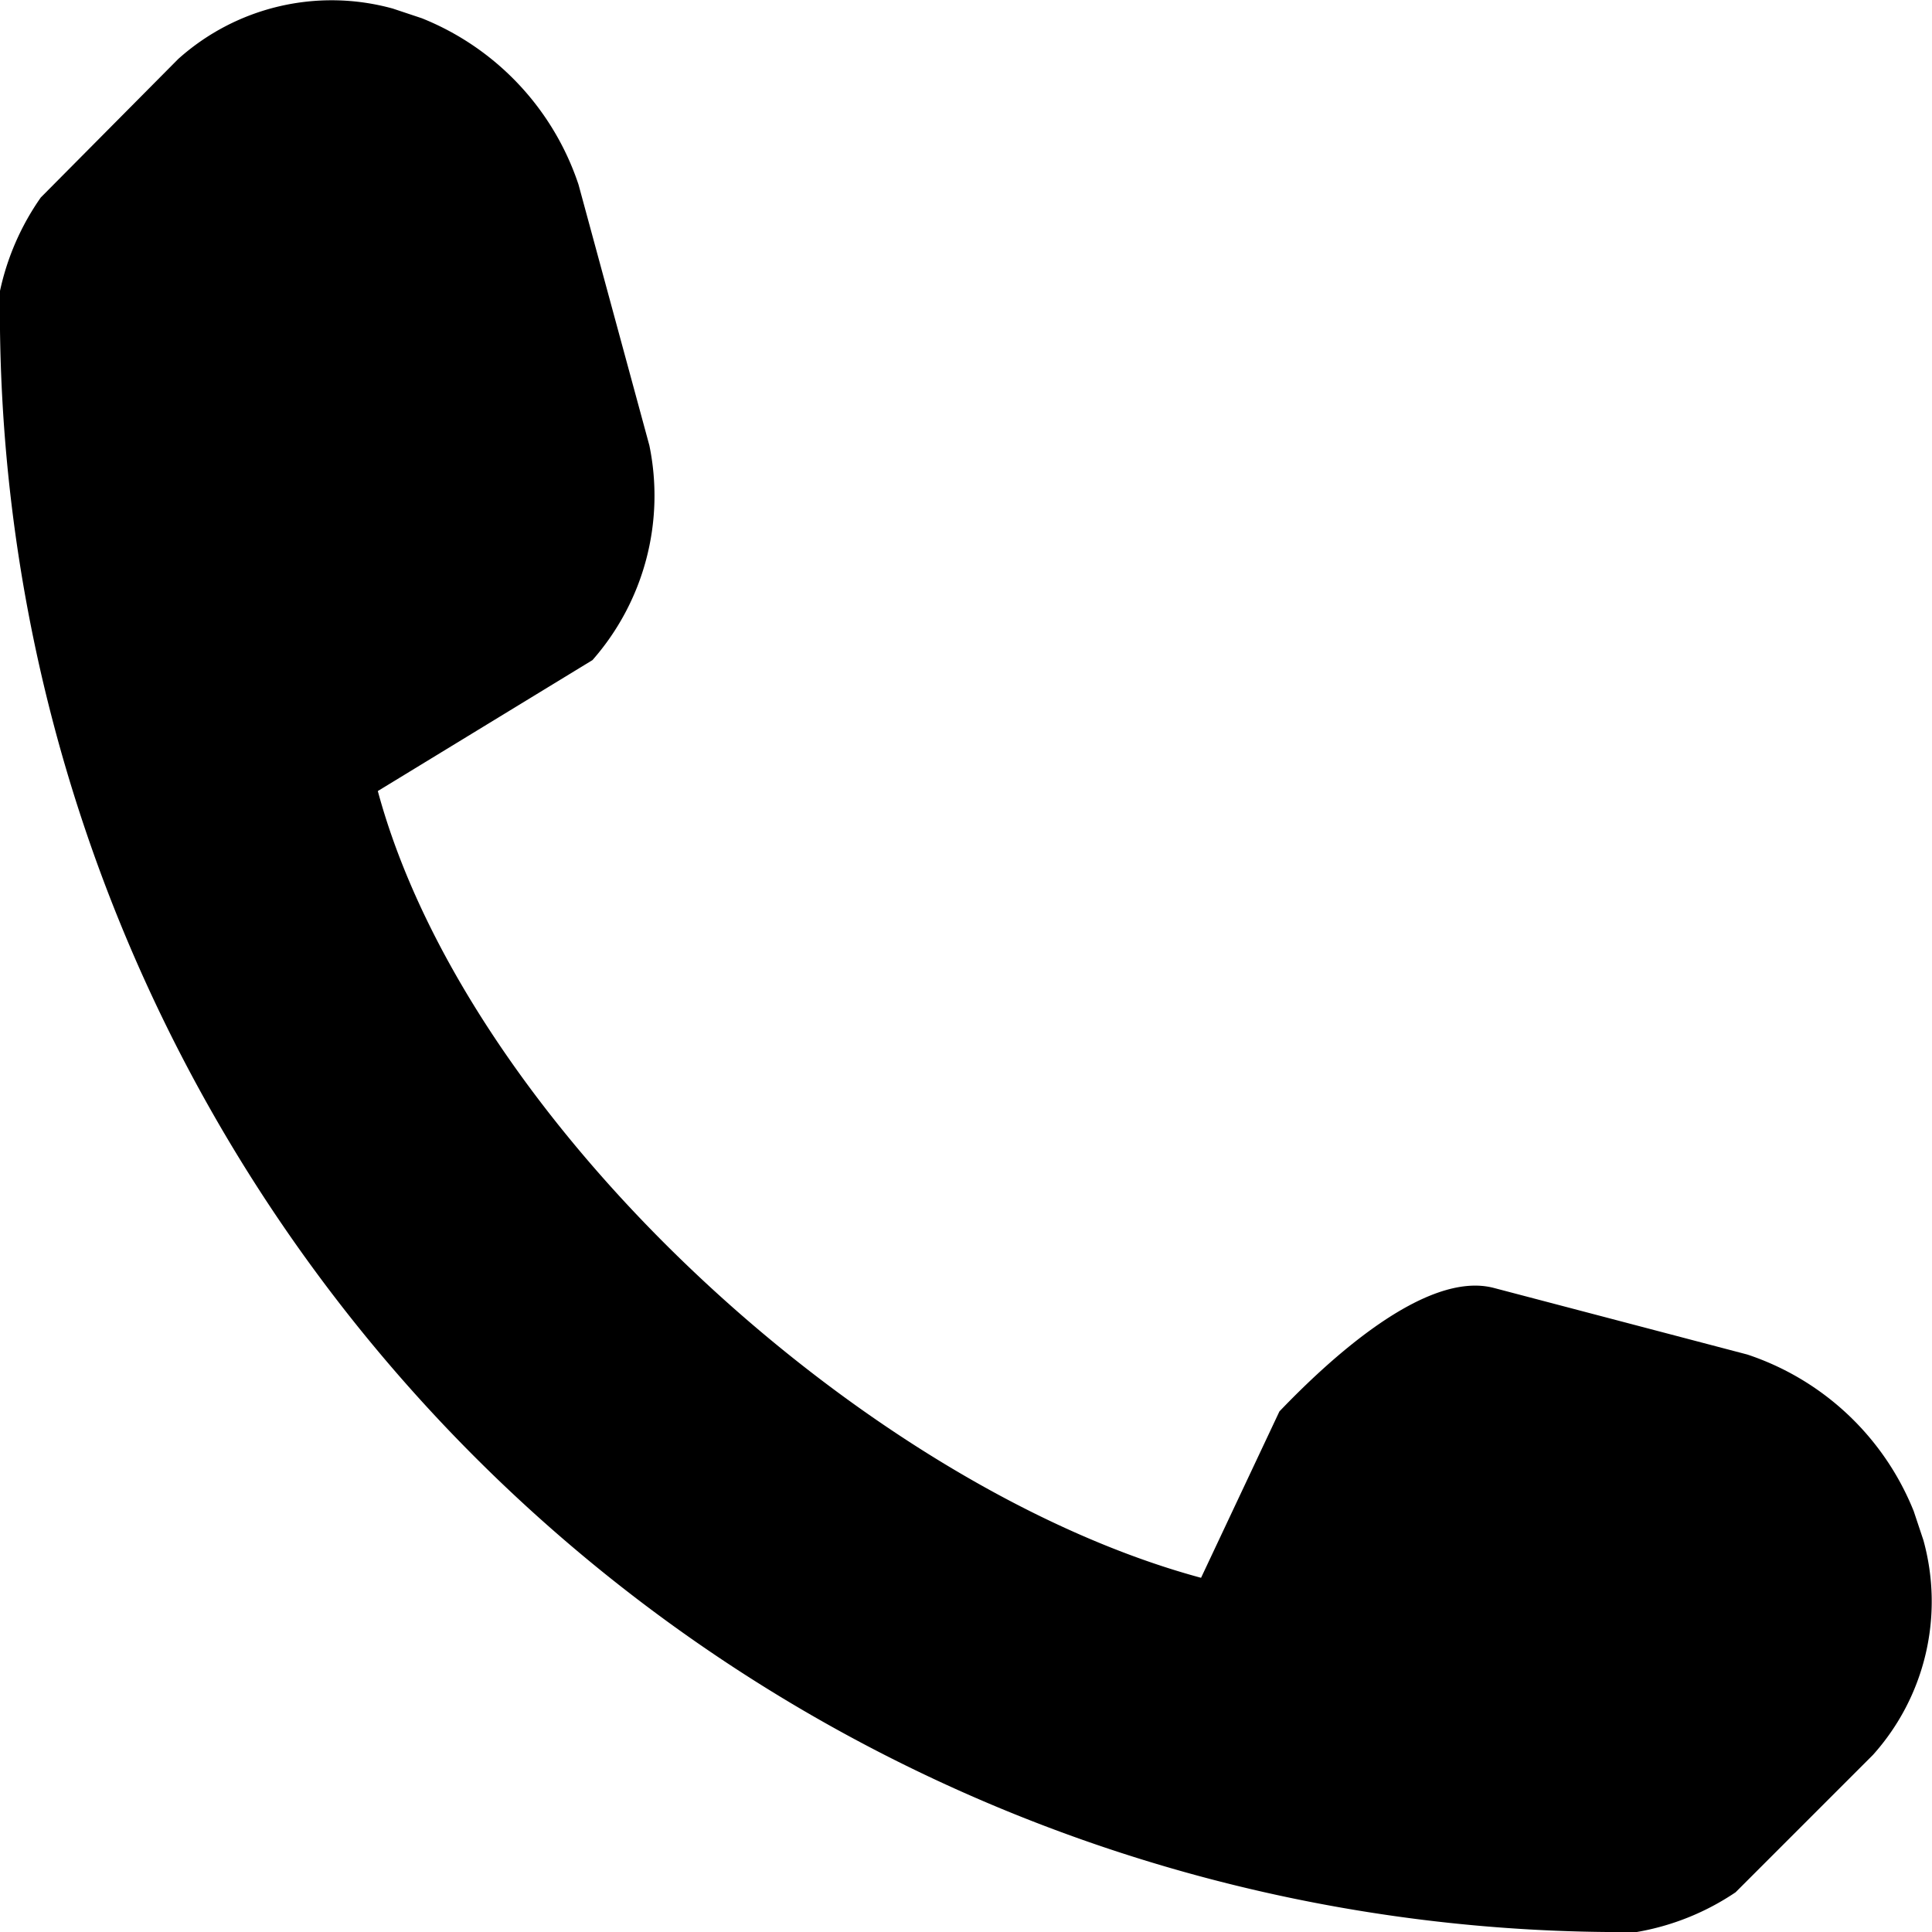 <svg xmlns="http://www.w3.org/2000/svg" viewBox="0 0 18 18"><title>icon-tel</title><g id="レイヤー_2" data-name="レイヤー 2"><g id="文字"><path d="M17.92,14.35l-.09-.27a2.53,2.53,0,0,0-1.55-1.46L13.92,12c-.64-.17-1.55.68-2,1.15l-.73,1.55c-3.11-.84-6.83-4.22-7.67-7.33l2-1.22a2.32,2.32,0,0,0,.53-2L5.39,1.72A2.53,2.53,0,0,0,3.93.17L3.66.08a2.14,2.14,0,0,0-2,.47L.38,1.84A2.39,2.39,0,0,0,0,2.71,15.11,15.11,0,0,0,15.25,18a2.36,2.36,0,0,0,.92-.37l1.28-1.28a2.14,2.14,0,0,0,.47-2Z" transform="translate(0)"/></g></g></svg>